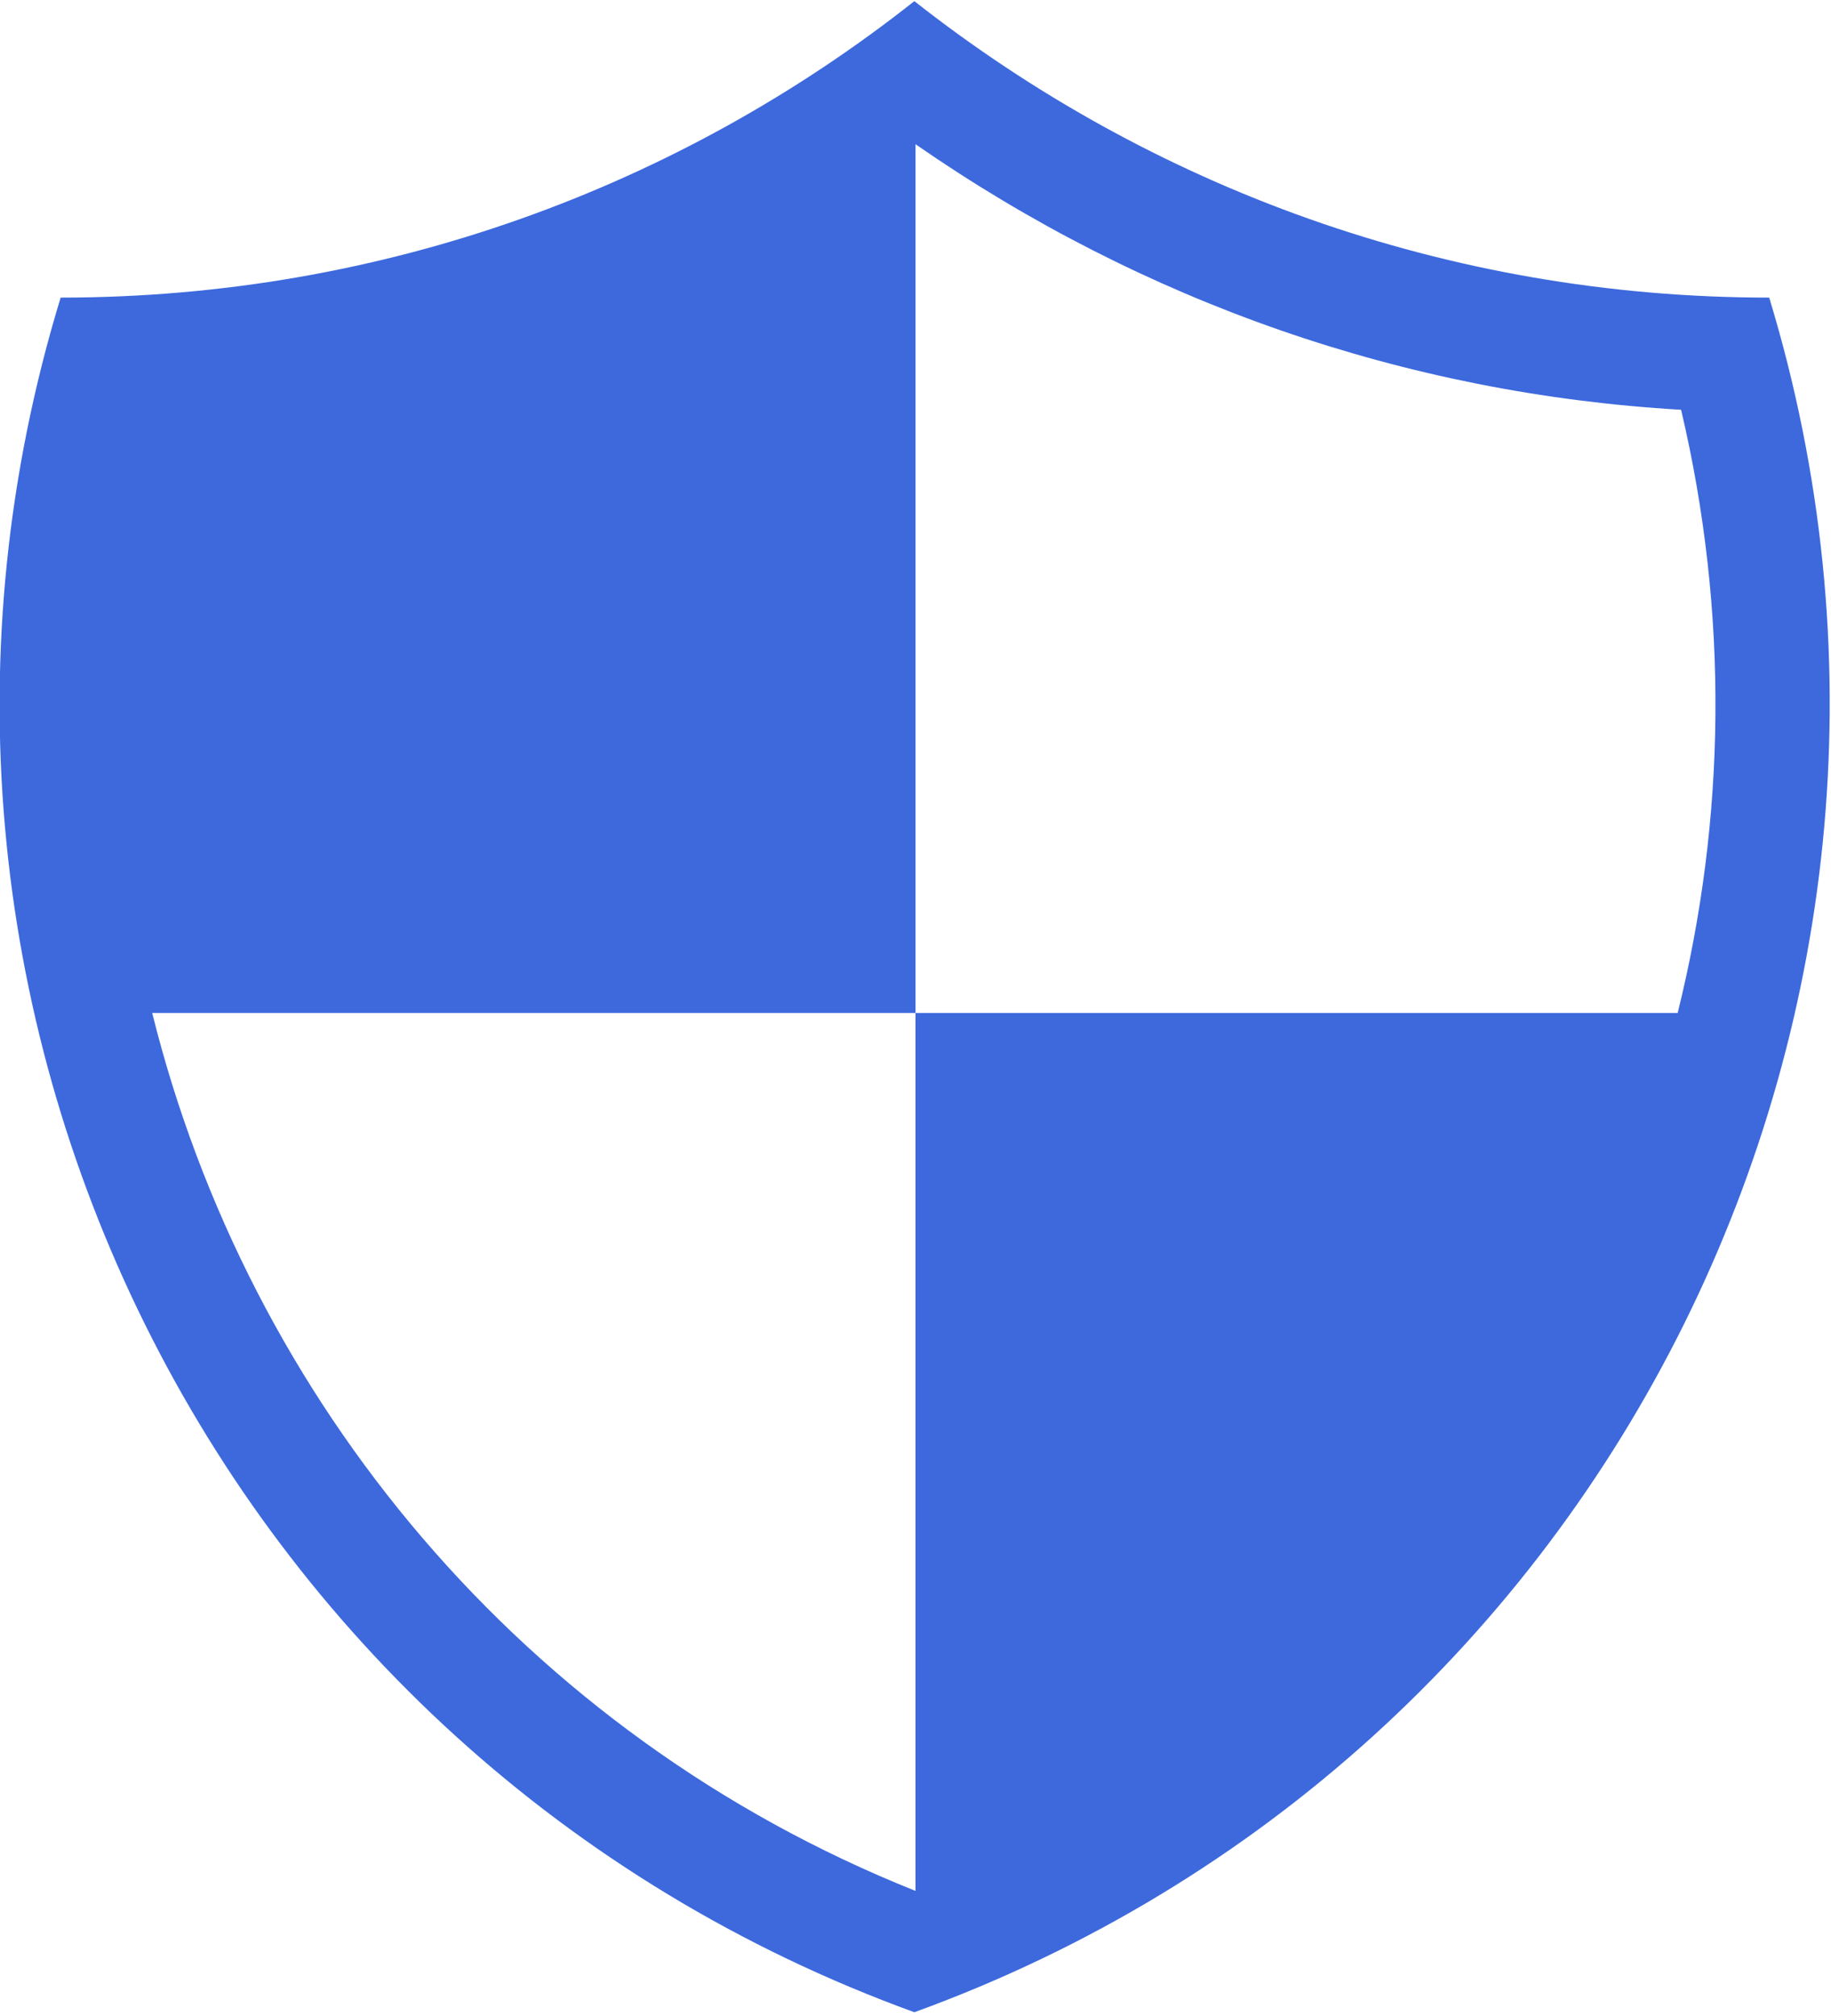 <?xml version="1.0" encoding="UTF-8"?>
<svg id="_图层_2" data-name="图层 2" xmlns="http://www.w3.org/2000/svg" xmlns:xlink="http://www.w3.org/1999/xlink" viewBox="0 0 16 17.61">
  <defs>
    <style>
      .cls-1 {
        fill: none;
      }

      .cls-2 {
        clip-path: url(#clippath);
      }

      .cls-3 {
        fill: #3d69dd;
      }
    </style>
    <clipPath id="clippath">
      <rect class="cls-1" x="0" width="16" height="17.61"/>
    </clipPath>
  </defs>
  <g id="_图层_1-2" data-name="图层 1">
    <g class="cls-2">
      <path class="cls-3" d="M15.46,2.6c-2.82,0-5.41-.97-7.47-2.59C5.94,1.63,3.35,2.6,.53,2.6c-1.88,6.15,1.35,12.76,7.46,14.98,6.11-2.22,9.34-8.83,7.47-14.98h0ZM1.33,8.85H8V1.26c1.99,1.38,4.28,2.18,6.69,2.32,.42,1.78,.39,3.58-.03,5.27H8v7.67s0,0,0,0c-3.43-1.37-5.83-4.29-6.67-7.67h0Z"/>
    </g>
  </g>
</svg>